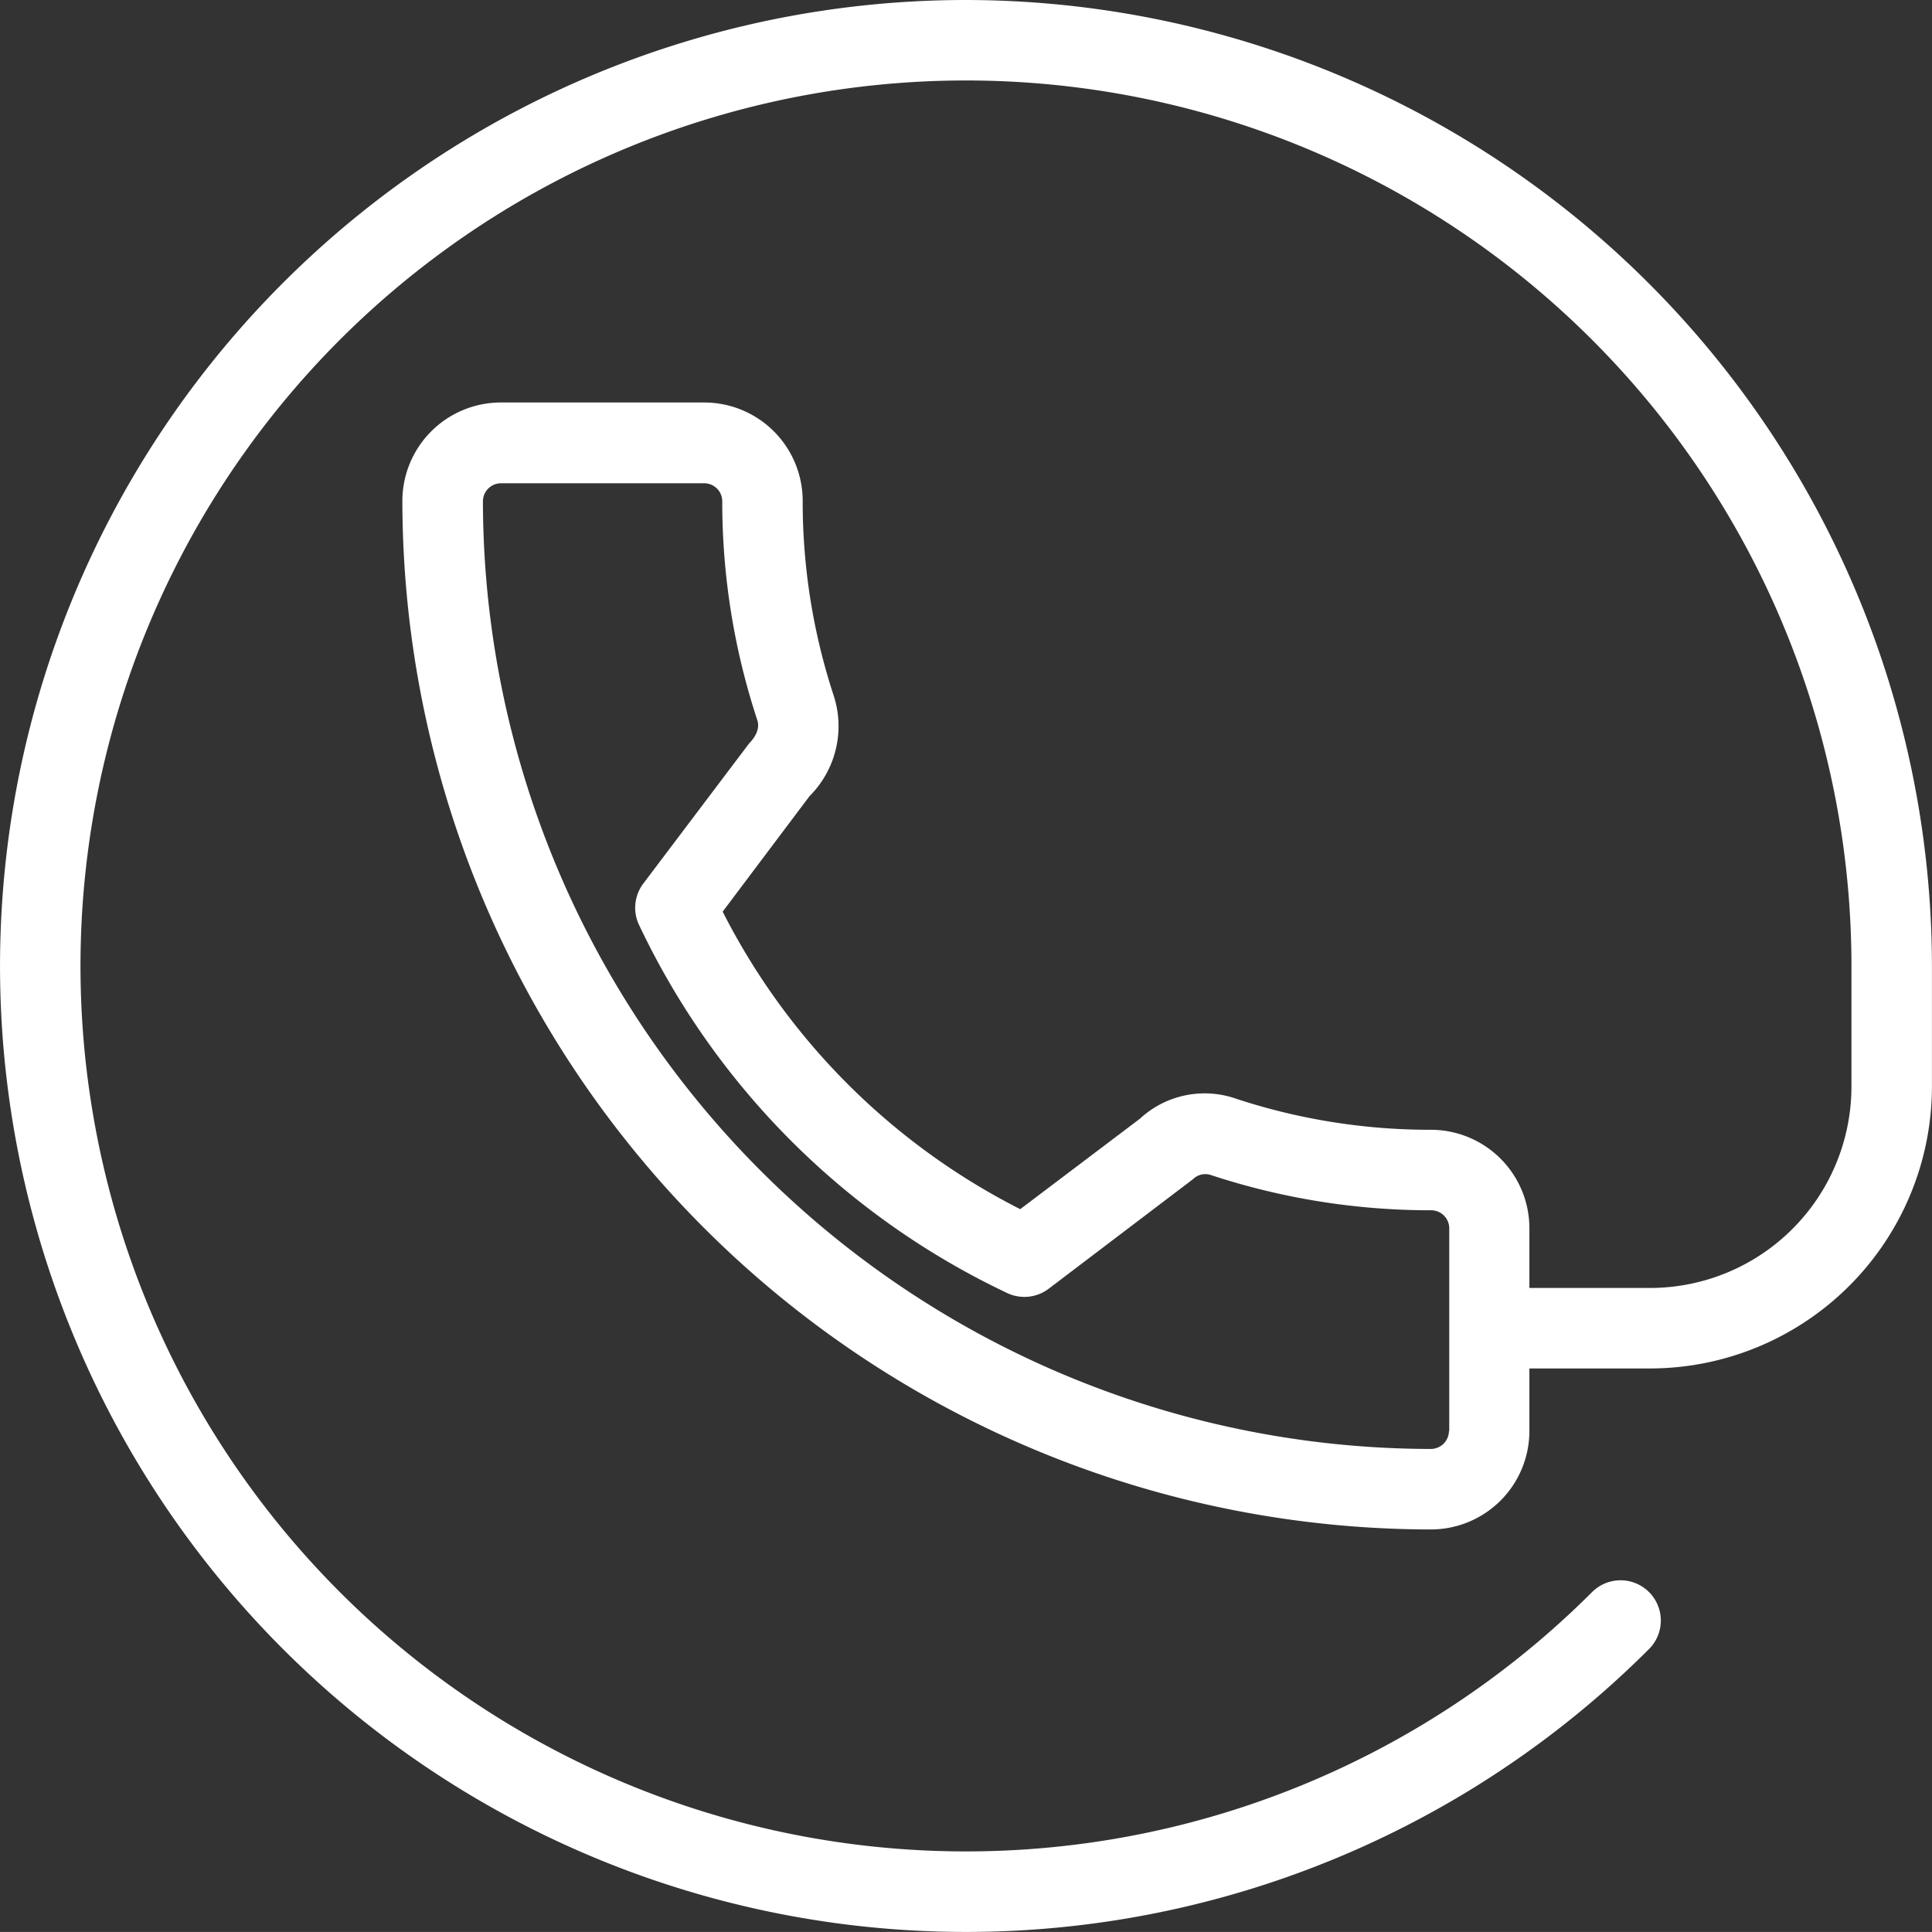 <svg xmlns="http://www.w3.org/2000/svg" width="32.977" height="32.976" viewBox="0 0 32.977 32.976">
    <rect x="0" y="0" width="32.977" height="32.976" fill="#333333" stroke="none"/>
    <g data-name="Group 264">
        <path data-name="Path 82" d="M12115.547 3221.214a16.488 16.488 0 1 0 11.659 28.147.687.687 0 0 0-.972-.972 15.114 15.114 0 1 1 4.427-10.687v2.061a3.439 3.439 0 0 1-3.436 3.435h-2.061v-1.021a1.682 1.682 0 0 0-1.68-1.679 10.582 10.582 0 0 1-3.32-.528 1.627 1.627 0 0 0-1.649.34l-2.042 1.543a11.561 11.561 0 0 1-5.079-5.078l1.482-1.971a1.688 1.688 0 0 0 .414-1.714 10.607 10.607 0 0 1-.53-3.327 1.681 1.681 0 0 0-1.68-1.679h-3.472a1.682 1.682 0 0 0-1.681 1.679 17.576 17.576 0 0 0 17.557 17.557 1.682 1.682 0 0 0 1.68-1.679v-1.069h2.061a4.816 4.816 0 0 0 4.81-4.809v-2.063a16.507 16.507 0 0 0-16.488-16.486zm8.244 24.426a.31.31 0 0 1-.306.306 16.2 16.2 0 0 1-16.183-16.183.309.309 0 0 1 .307-.3h3.472a.308.308 0 0 1 .306.3 11.9 11.9 0 0 0 .6 3.748c.017.056.046.2-.142.393l-1.806 2.392a.686.686 0 0 0-.063.725 13.194 13.194 0 0 0 6.254 6.254.689.689 0 0 0 .728-.063l2.462-1.869a.3.3 0 0 1 .312-.071 11.973 11.973 0 0 0 3.758.6.309.309 0 0 1 .306.3v3.463z" style="fill:#fff" transform="translate(-12099.059 -3221.214)"/>
    </g>
</svg>
